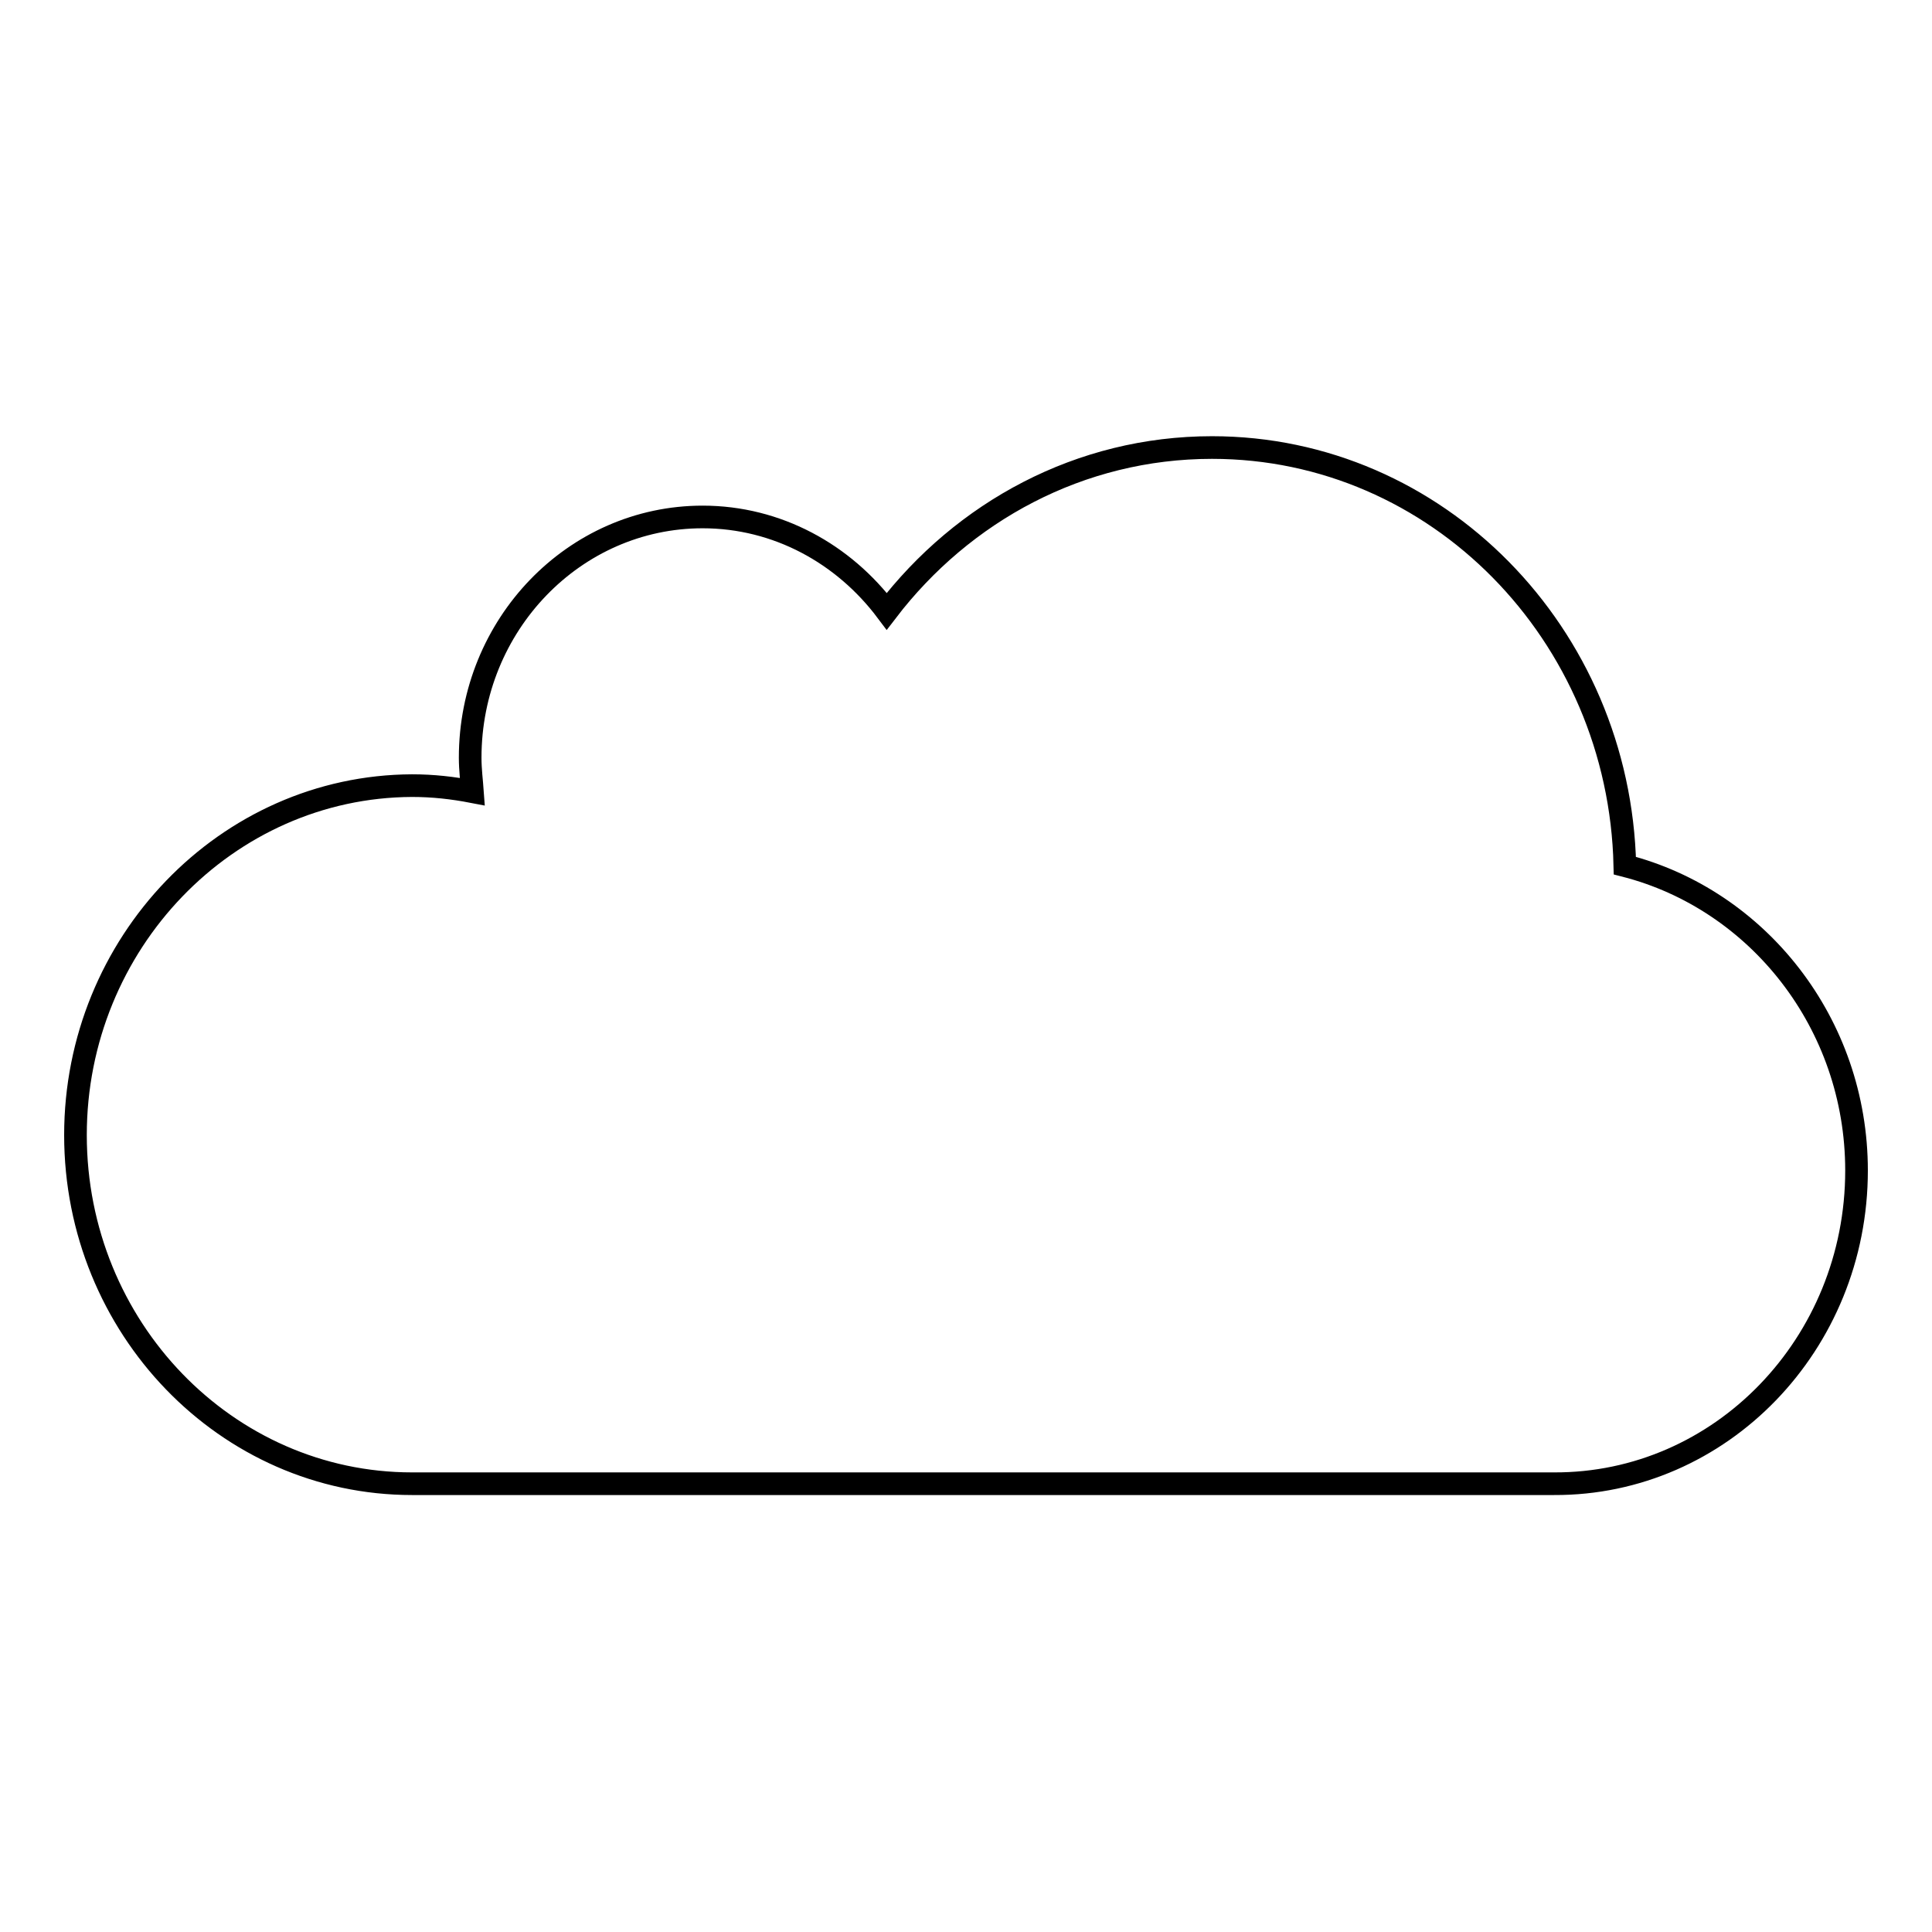 <?xml version="1.0" encoding="utf-8"?>
<!-- Svg Vector Icons : http://www.onlinewebfonts.com/icon -->
<!DOCTYPE svg PUBLIC "-//W3C//DTD SVG 1.1//EN" "http://www.w3.org/Graphics/SVG/1.1/DTD/svg11.dtd">
<svg version="1.1" xmlns="http://www.w3.org/2000/svg" xmlns:xlink="http://www.w3.org/1999/xlink" x="0px" y="0px" viewBox="0 0 256 256" enable-background="new 0 0 256 256" xml:space="preserve">
<g><g><path stroke-width="3" fill-opacity="0" stroke="#000000"  d="M246,155.1c0-19.5-13.1-35.9-30.7-40.4c-0.7-30.7-24.9-55.4-54.7-55.4c-17.5,0-33,8.5-43.1,21.7c-5.7-7.6-14.5-12.5-24.4-12.5c-17,0-30.8,14.3-30.8,31.9c0,1.6,0.2,3.1,0.3,4.5c-2.6-0.5-5.2-0.8-8-0.8C30,104.2,10,125,10,150.4c0,25.5,20,46.2,44.6,46.2h151.3C228,196.7,246,178.1,246,155.1z"/></g></g>
</svg>